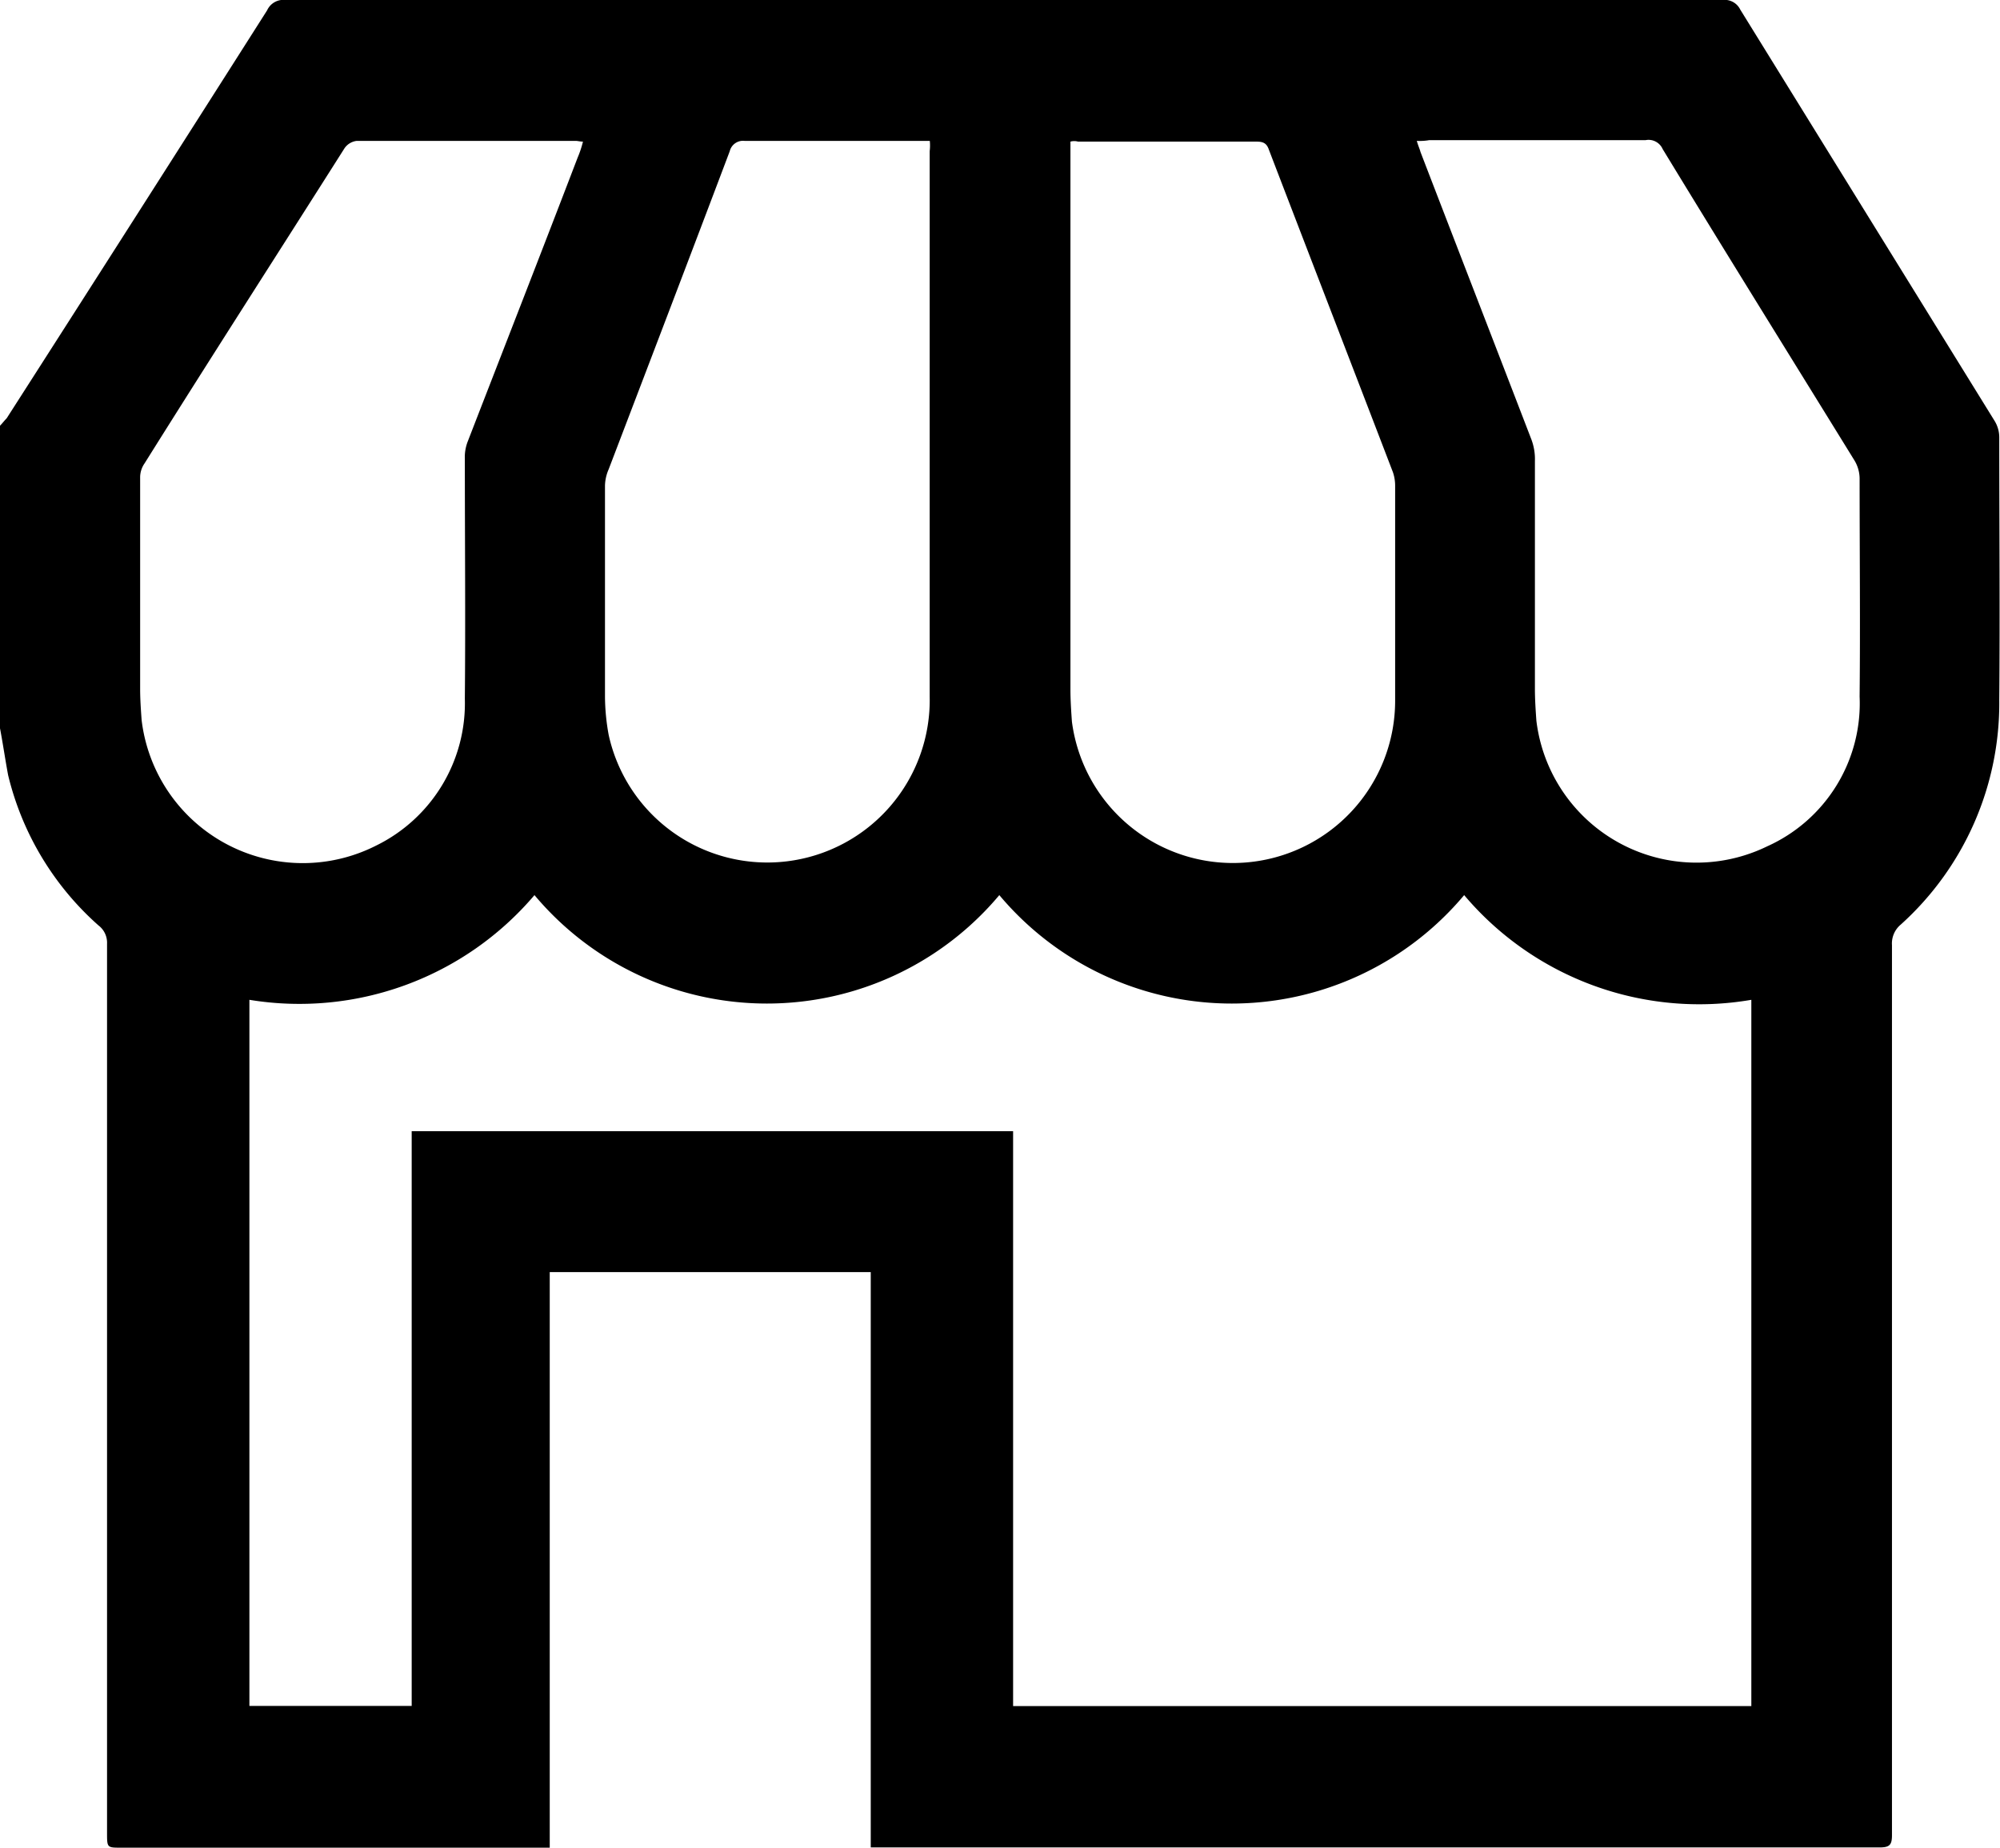 <svg xmlns="http://www.w3.org/2000/svg" width="16.255" height="15.017" viewBox="0 0 16.255 15.017">
  <g id="_x36_WeXPj_2_" transform="translate(11)">
    <g id="Group_55" data-name="Group 55" transform="translate(-11)">
      <path id="Path_86" data-name="Path 86" d="M0,5.919V3.46c.018-.018.036-.042.054-.06Q1.115,1.745,2.171.084A.145.145,0,0,1,2.321,0H14a.141.141,0,0,1,.144.078l2.069,3.346a.257.257,0,0,1,.036.132c0,.714.006,1.421,0,2.135a2.421,2.421,0,0,1-.8,1.823.2.2,0,0,0-.072.168v7.233c0,.078-.018.1-.1.1h-8.2V10.339H4.468v4.678H.984c-.114,0-.114,0-.114-.12V7.671A.177.177,0,0,0,.8,7.521,2.376,2.376,0,0,1,.066,6.3C.042,6.171.024,6.045,0,5.919ZM2.027,8.126v5.739H3.346V9.194H8.234v4.672h6V8.126A2.5,2.5,0,0,1,11.9,7.275a2.465,2.465,0,0,1-3.778,0,2.465,2.465,0,0,1-3.778,0A2.507,2.507,0,0,1,2.027,8.126Zm9.488-6.981c.012.042.024.066.03.09.3.78.6,1.553.9,2.333a.455.455,0,0,1,.03.18V5.6c0,.084.006.174.012.258a1.311,1.311,0,0,0,1.877,1.02,1.274,1.274,0,0,0,.75-1.217c.006-.588,0-1.181,0-1.775a.289.289,0,0,0-.042-.144c-.522-.846-1.044-1.685-1.559-2.531a.125.125,0,0,0-.138-.072H11.617A.458.458,0,0,1,11.515,1.145Zm-6.777.006c-.024,0-.042-.006-.06-.006H2.9a.14.14,0,0,0-.1.06c-.54.852-1.086,1.7-1.625,2.561a.2.2,0,0,0-.036.12V5.6c0,.084.006.168.012.252a1.319,1.319,0,0,0,1.907,1.02,1.288,1.288,0,0,0,.72-1.193c.006-.648,0-1.3,0-1.949A.352.352,0,0,1,3.8,3.592c.3-.774.6-1.541.894-2.309A.849.849,0,0,0,4.738,1.151Zm2.819-.006H6.051a.111.111,0,0,0-.12.084c-.324.858-.654,1.721-.984,2.585a.351.351,0,0,0-.03.132V5.661a1.773,1.773,0,0,0,.03.312,1.32,1.32,0,0,0,2.609-.312V1.229A.388.388,0,0,0,7.557,1.145ZM8.7,1.151V5.607c0,.084.006.174.012.258a1.319,1.319,0,0,0,2.627-.174V3.946a.34.34,0,0,0-.018-.108c-.336-.876-.672-1.745-1.008-2.621-.018-.054-.048-.066-.1-.066H8.762A.115.115,0,0,0,8.7,1.151Z"/>
    </g>
  </g>
</svg>
